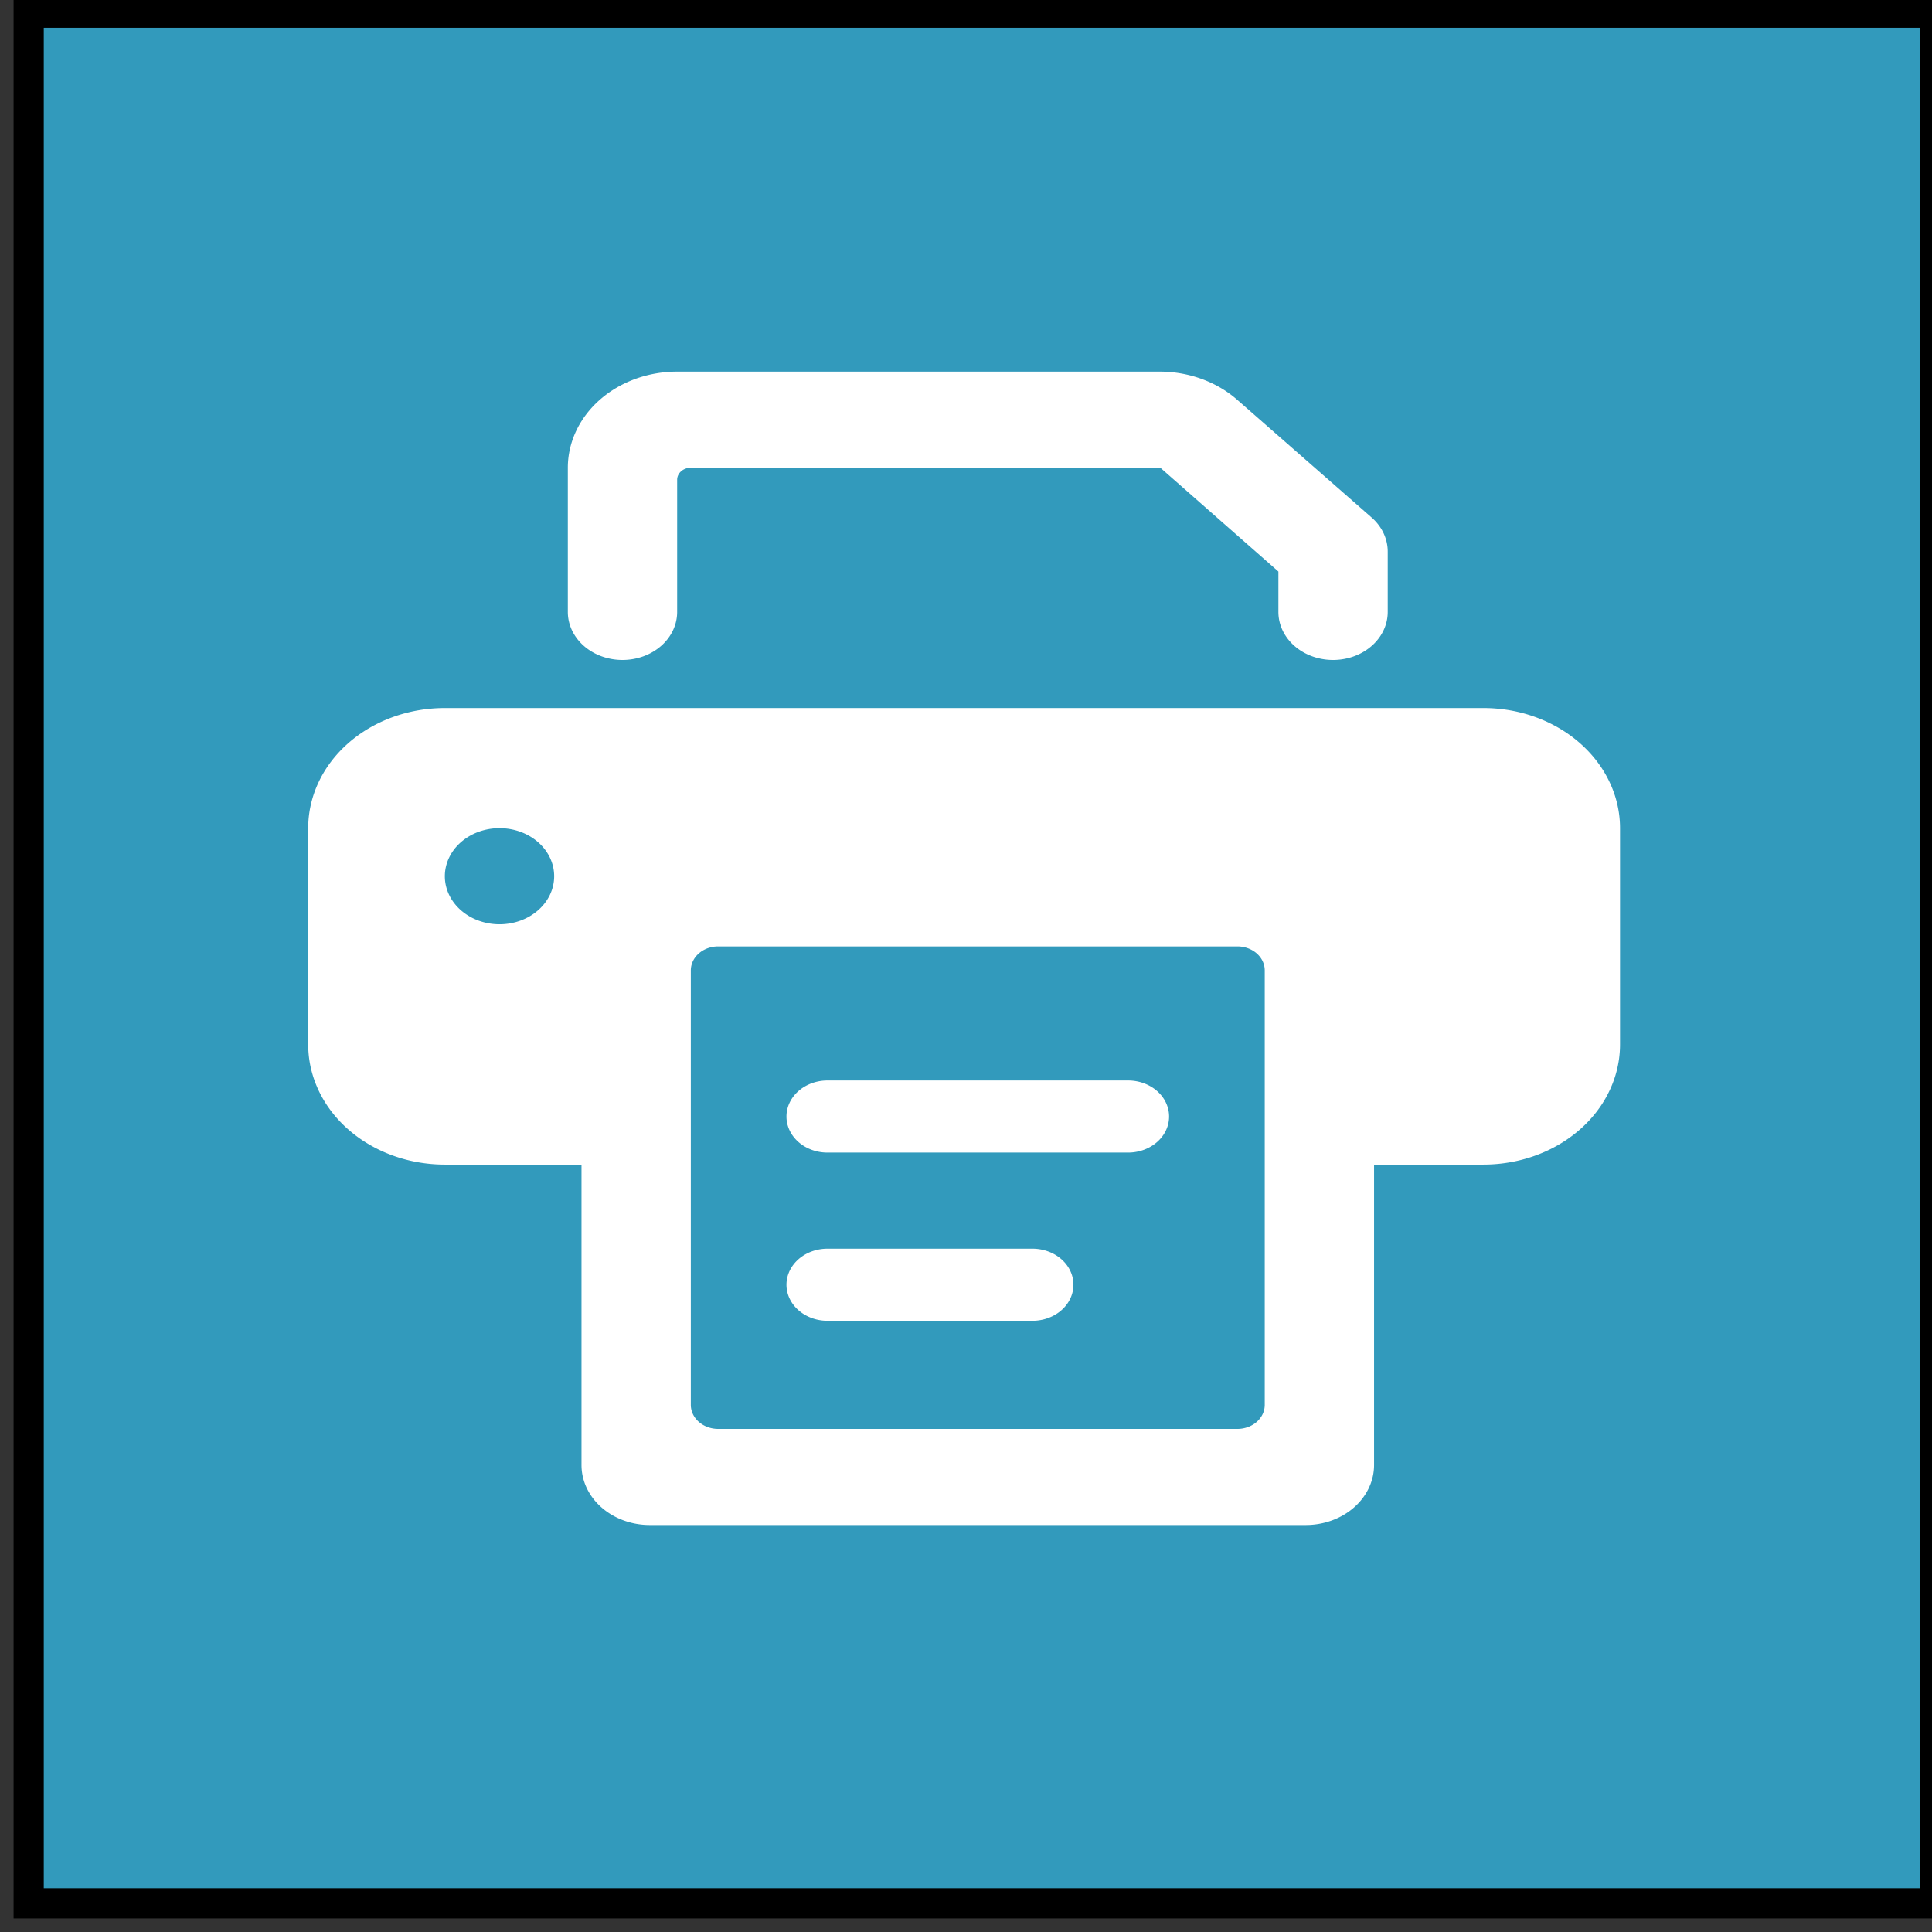 <?xml version="1.0"?>
<svg width="64" height="64" xmlns="http://www.w3.org/2000/svg" xmlns:svg="http://www.w3.org/2000/svg" xmlns:xlink="http://www.w3.org/1999/xlink" enable-background="new 0 0 960 960" version="1.1" xml:space="preserve">
 <rect width="100%" height="100%" fill="#333333" stroke="none"/>
 <style type="text/css">.st0{display:none;}
	.st1{display:inline;opacity:0.93;}
	.st2{display:inline;fill:none;stroke:#000000;stroke-width:15;stroke-linecap:round;stroke-linejoin:round;stroke-miterlimit:10;}
	.st3{display:inline;}
	.st4{fill:none;stroke:#000000;stroke-width:15;stroke-linecap:round;stroke-linejoin:round;stroke-miterlimit:10;}
	.st5{display:inline;fill:none;stroke:#1A1D3F;stroke-width:15;stroke-linecap:round;stroke-linejoin:round;stroke-miterlimit:10;}
	.st6{fill:#DDEDE7;}
	.st7{fill:#1A1D3F;}
	.st8{fill:#E9B44D;}
	.st9{fill:#ED644E;}
	.st10{fill:#494EDF;}
	.st11{fill:#3DC5A1;}
	.st12{fill:#F6CEC1;}
	.st13{fill:none;}
	.st14{fill:none;stroke:#1A1D3F;stroke-width:15;stroke-linecap:round;stroke-linejoin:round;stroke-miterlimit:10;}
	.st15{display:inline;fill:#E9B44D;}
	.st16{fill:#222222;}
	.st17{display:inline;fill:#222222;}</style>
 <defs>
  <symbol id="svg_261" viewBox="0 0 24 24" xmlns="http://www.w3.org/2000/svg">
   <title/>
   <path d="m5.75,6a1,1 0 0 0 1,-1l0,-2.75a0.25,0.25 0 0 1 0.25,-0.25l8.59,0l2.16,2.16l0,0.84a1,1 0 0 0 2,0l0,-1.25a1,1 0 0 0 -0.29,-0.71l-2.46,-2.45a2.01,2.01 0 0 0 -1.41,-0.59l-8.84,0a2,2 0 0 0 -2,2l0,3a1,1 0 0 0 1,1z"/>
   <path d="m21.5,7l-19,0a2.5,2.5 0 0 0 -2.5,2.5l0,4.5a2.5,2.5 0 0 0 2.5,2.5l2.5,0l0,6.25a1.25,1.25 0 0 0 1.25,1.25l12,0a1.25,1.25 0 0 0 1.25,-1.25l0,-6.25l2,0a2.5,2.5 0 0 0 2.5,-2.5l0,-4.5a2.5,2.5 0 0 0 -2.5,-2.5zm-18,4.5a1,1 0 1 1 1,-1a1,1 0 0 1 -1,1zm14,10a0.5,0.5 0 0 1 -0.5,0.5l-9.5,0a0.5,0.5 0 0 1 -0.5,-0.5l0,-9.04a0.5,0.5 0 0 1 0.5,-0.5l9.5,0a0.5,0.5 0 0 1 0.5,0.5l0,9.04z"/>
   <path d="m15,14.75l-5.5,0a0.75,0.75 0 0 0 0,1.5l5.5,0a0.75,0.75 0 0 0 0,-1.5z"/>
   <path d="m13.25,18.25l-3.75,0a0.75,0.75 0 0 0 0,1.5l3.75,0a0.75,0.75 0 0 0 0,-1.5z"/>
  </symbol>
 </defs>
 <g class="layer">
  <title>Layer 1</title>
  <g class="st0" id="guide"/>
  <g class="st0" id="sketch"/>
  <g class="st0" id="stroke">
   <g class="st3" id="svg_1">
    <path class="st4" d="m268.9,693.1c-13.9,23.4 -11.9,54.8 3.6,77.1c15.5,22.3 43.3,35 70.5,33.6c25.9,-1.3 51.1,-15.4 64.6,-37.5c13.5,-22.1 14.2,-51.8 0.6,-73.8c-27.1,-43.6 -112.9,-43.7 -139.3,0.6z" id="svg_2"/>
    <path class="st4" d="m545.3,699.3c-12.9,32.7 0,73.3 28.7,93.6c28.7,20.3 70.2,19.5 99,-0.8c26.2,-18.5 37.7,-53.4 29.5,-84.4c-18.3,-68.6 -131.3,-74 -157.2,-8.4z" id="svg_3"/>
    <path class="st4" d="m312.8,720.2c-4.2,11 -1.1,24.4 7.5,32.3c8.6,8 22.2,10 32.8,5s17.5,-16.9 16.8,-28.7c-0.5,-7.3 -3.9,-14.5 -9.6,-19.2c-15.5,-12.9 -39.9,-9.1 -47.5,10.6z" id="svg_4"/>
    <path class="st4" d="m604.5,700.9c-8.8,6.2 -13.8,17.1 -13.2,27.9c0.5,8.7 4.5,17.2 11.1,23c6.6,5.7 15.7,8.6 24.4,7.4c12.7,-1.6 23.8,-12.1 26.1,-24.7c4.8,-26.5 -25.2,-50 -48.4,-33.6z" id="svg_5"/>
    <path class="st4" d="m540.4,729.6c-40.8,0.4 -81.6,0.7 -122.4,1" id="svg_6"/>
    <path class="st4" d="m259.5,732.5c-33.2,0.5 -66.2,1.2 -99,2.1c-7.7,0.2 -14.3,-5.3 -15.5,-12.9c-5,-32.6 -9.2,-85.8 18.3,-129.6c31.7,-50.4 86.9,-74.5 154.8,-75c-9.9,-66.9 -14.5,-91.4 7.7,-147.7c22.2,-56.3 72.9,-100.1 133.1,-106.3c57.2,-5.8 115.4,21.9 142.8,72.4s26.6,91.6 33.2,177.1c84.1,0 121.5,16.9 151.6,50.7c29.8,33.4 36,94.3 31.6,147.7c-0.7,8 -7.2,14.3 -15.3,14.4c-23.3,0.5 -70.3,1.6 -97.7,2.1" id="svg_7"/>
    <path class="st4" d="m318.1,517.1c94.4,-1.4 222.3,-3 316.8,-4.5" id="svg_8"/>
    <path class="st4" d="m470.2,515c-2.8,-84.1 -3.5,-168.3 -2,-252.4" id="svg_9"/>
    <path class="st4" d="m777.4,553.9c-10,4.1 -19,11.8 -21.9,22.2c-3.4,12 2.1,25.2 11.6,33.3c9.5,8 22.2,11.3 34.6,11.5c3.8,0.1 7.6,-0.1 11.4,-0.5" id="svg_10"/>
    <path class="st4" d="m497.4,562.2c8.1,-0.4 16.1,-0.8 24.2,-1.2" id="svg_11"/>
    <path class="st4" d="m341.8,565.2c9.4,-0.6 18.8,-1.3 28.1,-1.9" id="svg_12"/>
    <path class="st4" d="m152.5,613.7c6.7,1.3 13.1,4.4 17.3,9.7c6.4,8.1 6.7,19.3 6.8,29.6c0,7.7 0,15.4 0.1,23.1c0,6.4 0,13.2 -3,18.9c-3.8,7.4 -11.9,11.8 -20.1,13.3c-3.4,0.6 -6.9,0.8 -10.3,0.7" id="svg_13"/>
    <path class="st4" d="m163.4,190c4.5,40.7 17,81.3 21.5,122c13.5,1.7 27,3.4 40.5,5.1c-16,10.4 -32,20.8 -48,31.2c11,2.3 22.1,4.6 33.1,6.8c11.5,57.9 23.1,115.7 34.6,173.6" id="svg_14"/>
    <path class="st4" d="m153.5,189.1c22.3,6.8 38.2,-24.4 15.3,-34.9c-23.5,-10.8 -41.4,27 -15.3,34.9z" id="svg_15"/>
   </g>
   <path class="st2" d="m111.2,141.5c-6.1,-3.8 -12.3,-7.7 -18.4,-11.5" id="svg_16"/>
   <path class="st2" d="m149.6,118.3c-1.7,-5.5 -6.5,-20.7 -8.3,-26.2" id="svg_17"/>
   <path class="st2" d="m189.2,121.3c6,-5 11.9,-10.1 17.9,-15.1" id="svg_18"/>
  </g>
  <g class="st0" id="flat">
   <g class="st3" id="svg_20">
    <g id="svg_21">
     <g id="svg_22">
      <g id="svg_23">
       <g id="svg_24">
        <g id="svg_25">
         <g id="svg_26">
          <g id="svg_27">
           <g id="svg_28">
            <path class="st6" d="m601.7,335.6c-27.4,-50.5 -85.6,-78.2 -142.8,-72.4c-60.2,6.1 -110.9,50 -133.1,106.3s-17.5,80.8 -7.7,147.7c108.2,11.7 214.4,13.2 316.8,-4.5c-6.6,-85.5 -5.8,-126.6 -33.2,-177.1z" id="svg_29"/>
           </g>
          </g>
         </g>
        </g>
       </g>
      </g>
     </g>
    </g>
    <g id="svg_30">
     <g id="svg_31">
      <g id="svg_32">
       <g id="svg_33">
        <g id="svg_34">
         <g id="svg_35">
          <g id="svg_36">
           <g id="svg_37">
            <path class="st9" d="m786.5,563.4c-30.2,-33.8 -67.5,-50.7 -151.6,-50.7c-94.4,1.4 -222.3,3 -316.8,4.5c-67.9,0.5 -123,24.6 -154.8,75c-27.6,43.8 -23.4,96.9 -18.3,129.6c1.2,7.6 7.8,13.1 15.5,12.9c32.8,-0.8 65.8,-1.5 99,-2.1l445.6,-4.9c27.4,-0.5 74.5,-1.5 97.7,-2.1c8,-0.2 14.6,-6.4 15.3,-14.4c4.4,-53.5 -1.8,-114.4 -31.6,-147.8z" id="svg_38"/>
           </g>
          </g>
         </g>
        </g>
       </g>
      </g>
     </g>
    </g>
    <g id="svg_39">
     <g id="svg_40">
      <g id="svg_41">
       <g id="svg_42">
        <g id="svg_43">
         <g id="svg_44">
          <g id="svg_45">
           <g id="svg_46">
            <path class="st8" d="m777.4,553.9c-10,4.1 -19,11.8 -21.9,22.2c-3.4,11.9 2.2,25.2 11.6,33.3c9.5,8 22.2,11.3 34.6,11.5c3.8,0.1 7.6,-0.1 11.4,-0.5c0.5,-32.2 -9,-54.4 -35.7,-66.5z" id="svg_47"/>
           </g>
          </g>
         </g>
        </g>
       </g>
      </g>
     </g>
    </g>
    <g id="svg_48">
     <g id="svg_49">
      <g id="svg_50">
       <g id="svg_51">
        <g id="svg_52">
         <g id="svg_53">
          <g id="svg_54">
           <g id="svg_55">
            <g id="svg_56">
             <path class="st7" d="m338.5,652.3c-0.4,0 -0.7,0 -1.1,0c-32.9,0.3 -61.6,14.5 -75,37c-15.3,25.7 -13.7,59.9 3.9,85.2c15.8,22.7 43.9,36.9 72.6,36.9c1.5,0 3,0 4.5,-0.1c29,-1.5 56,-17.2 70.6,-41.1c15.2,-24.9 15.4,-57.7 0.6,-81.6c-14,-22.4 -43,-36.3 -76.1,-36.3z" id="svg_57"/>
            </g>
           </g>
          </g>
         </g>
        </g>
       </g>
      </g>
     </g>
     <g id="svg_58">
      <g id="svg_59">
       <g id="svg_60">
        <g id="svg_61">
         <g id="svg_62">
          <g id="svg_63">
           <g id="svg_64">
            <g id="svg_65">
             <path class="st7" d="m709.7,705.8c-9.1,-34.1 -41.2,-57.7 -81.9,-60.1c-41.2,-2.4 -76.4,17.6 -89.5,50.8c-14.1,35.7 -0.6,79.8 31.4,102.5c15.2,10.8 34,16.1 52.8,16.1c19.3,0 38.8,-5.6 54.8,-16.9c28.3,-19.9 41.6,-57.9 32.4,-92.4z" id="svg_66"/>
            </g>
           </g>
          </g>
         </g>
        </g>
       </g>
      </g>
     </g>
    </g>
    <g id="svg_67">
     <g id="svg_68">
      <g id="svg_69">
       <g id="svg_70">
        <g id="svg_71">
         <g id="svg_72">
          <g id="svg_73">
           <g id="svg_74">
            <path class="st6" d="m303.7,716.6c-5.6,14.6 -1.4,32.4 10,43c11.5,10.6 29.6,13.3 43.7,6.6c14.1,-6.7 23.3,-22.5 22.3,-38.1c-0.7,-9.8 -5.2,-19.3 -12.8,-25.6c-20.6,-17.1 -53.1,-12.1 -63.2,14.1z" id="svg_75"/>
           </g>
          </g>
         </g>
        </g>
       </g>
      </g>
     </g>
    </g>
    <g id="svg_76">
     <g id="svg_77">
      <g id="svg_78">
       <g id="svg_79">
        <g id="svg_80">
         <g id="svg_81">
          <g id="svg_82">
           <g id="svg_83">
            <path class="st6" d="m600.9,695.5c-10.5,7.4 -16.6,20.6 -15.9,33.5c0.6,10.5 5.5,20.7 13.4,27.6c7.9,6.9 18.9,10.3 29.3,9c15.3,-2 28.6,-14.6 31.4,-29.7c5.8,-31.8 -30.3,-60.1 -58.2,-40.4z" id="svg_84"/>
           </g>
          </g>
         </g>
        </g>
       </g>
      </g>
     </g>
    </g>
    <g id="svg_85">
     <g id="svg_86">
      <g id="svg_87">
       <g id="svg_88">
        <g id="svg_89">
         <g id="svg_90">
          <g id="svg_91">
           <path class="st7" d="m642.4,512.1c-0.9,-11.4 -1.6,-21.9 -2.3,-32c-4.5,-64.2 -7.2,-103 -31.8,-148.1c-28.2,-51.9 -88.6,-82.6 -150.2,-76.3c-60.5,6.2 -115.1,49.7 -139.3,111c-22.2,56.3 -18.4,82.4 -9,145.3l0.9,6.2c0.6,3.7 3.8,6.4 7.4,6.4c0.4,0 0.7,0 1.1,-0.1c4.1,-0.6 6.9,-4.4 6.3,-8.5l-0.9,-6.3c-9.2,-61.8 -12.6,-85 8.2,-137.6c22.1,-56.1 71.9,-95.9 126.9,-101.5c0.3,0 0.6,0 1,-0.1c-1.3,81.3 -0.6,163.5 2.1,244.7c0.1,4.1 3.5,7.3 7.5,7.3c0.1,0 0.2,0 0.3,0c4.1,-0.1 7.4,-3.6 7.2,-7.7c-2.7,-81.2 -3.4,-163.5 -2.1,-244.8c49.9,0.5 96.6,27.1 119.5,69.2c23,42.3 25.5,77.7 30,142c0.7,10.1 1.4,20.6 2.3,32.1c0.3,4.1 3.9,7.2 8.1,6.9c4,-0.4 7.1,-4 6.8,-8.1z" id="svg_92"/>
          </g>
         </g>
        </g>
       </g>
      </g>
     </g>
    </g>
    <g id="svg_93">
     <g id="svg_94">
      <g id="svg_95">
       <g id="svg_96">
        <g id="svg_97">
         <g id="svg_98">
          <g id="svg_99">
           <g id="svg_100">
            <path class="st7" d="m803.1,628.4c-0.5,0 -0.9,0 -1.4,0c-11,-0.2 -26.8,-2.6 -39.4,-13.2c-12.3,-10.4 -18,-26.9 -14,-41c3.3,-11.7 12.9,-21.6 26.3,-27.1c3.8,-1.6 8.2,0.3 9.8,4.1c1.6,3.8 -0.3,8.2 -4.1,9.8c-9,3.7 -15.5,10.1 -17.5,17.3c-2.4,8.4 1.4,18.9 9.2,25.5c7.2,6.1 17.8,9.5 29.9,9.7c3.4,0.1 6.8,-0.1 10.5,-0.5c4.1,-0.4 7.8,2.6 8.2,6.7c0.4,4.1 -2.6,7.8 -6.7,8.2c-3.7,0.3 -7.3,0.5 -10.8,0.5z" id="svg_101"/>
           </g>
          </g>
         </g>
        </g>
       </g>
      </g>
     </g>
    </g>
    <g id="svg_102">
     <g id="svg_103">
      <g id="svg_104">
       <g id="svg_105">
        <g id="svg_106">
         <g id="svg_107">
          <g id="svg_108">
           <g id="svg_109">
            <path class="st7" d="m497.4,569.7c-4,0 -7.3,-3.1 -7.5,-7.1c-0.2,-4.1 3,-7.7 7.1,-7.9l24.2,-1.2c4.1,-0.2 7.7,3 7.9,7.1c0.2,4.1 -3,7.7 -7.1,7.9l-24.2,1.2c-0.2,0 -0.3,0 -0.4,0z" id="svg_110"/>
           </g>
          </g>
         </g>
        </g>
       </g>
      </g>
     </g>
    </g>
    <g id="svg_111">
     <g id="svg_112">
      <g id="svg_113">
       <g id="svg_114">
        <g id="svg_115">
         <g id="svg_116">
          <g id="svg_117">
           <g id="svg_118">
            <path class="st7" d="m341.8,572.7c-3.9,0 -7.2,-3 -7.5,-7c-0.3,-4.1 2.8,-7.7 7,-8l28.1,-1.9c4.1,-0.3 7.7,2.8 8,7s-2.8,7.7 -7,8l-28.1,1.9c-0.2,0 -0.4,0 -0.5,0z" id="svg_119"/>
           </g>
          </g>
         </g>
        </g>
       </g>
      </g>
     </g>
    </g>
    <g id="svg_120">
     <g id="svg_121">
      <g id="svg_122">
       <g id="svg_123">
        <g id="svg_124">
         <g id="svg_125">
          <g id="svg_126">
           <g id="svg_127">
            <path class="st7" d="m145.2,716.4c-0.7,0 -1.4,0 -2.1,0c-4.1,-0.1 -7.4,-3.6 -7.3,-7.7c0.1,-4.1 3.6,-7.4 7.7,-7.3c3.3,0.1 6.2,-0.1 8.8,-0.6c6.8,-1.2 12.3,-4.7 14.7,-9.3c2.1,-4.2 2.1,-9.9 2.1,-15.5c0,-7.7 -0.1,-15.4 -0.1,-23.1c0,-10.2 -0.4,-19 -5.2,-25c-3.5,-4.5 -8.9,-6.3 -12.8,-7c-4.1,-0.8 -6.8,-4.7 -6,-8.7s4.7,-6.8 8.7,-6c9.2,1.7 16.7,6 21.8,12.4c8.3,10.5 8.4,24.2 8.4,34.2c0,7.7 0,15.4 0.1,23.1c0,6.6 0,14.9 -3.8,22.3c-4.5,8.8 -14,15.2 -25.4,17.2c-2.9,0.7 -6.1,1 -9.6,1z" id="svg_128"/>
           </g>
          </g>
         </g>
        </g>
       </g>
      </g>
     </g>
    </g>
    <g id="svg_129">
     <g id="svg_130">
      <g id="svg_131">
       <g id="svg_132">
        <g id="svg_133">
         <g id="svg_134">
          <g id="svg_135">
           <g id="svg_136">
            <path class="st7" d="m245.1,536.2c-3.5,0 -6.6,-2.5 -7.3,-6l-33.6,-168.7l-1,-0.2c-9.1,-1.9 -18.2,-3.8 -27.2,-5.6c-3,-0.6 -5.3,-3 -5.9,-6c-0.6,-3 0.7,-6 3.3,-7.7c10.3,-6.7 20.5,-13.3 30.8,-20l-20.1,-2.5c-3.4,-0.4 -6.1,-3.2 -6.5,-6.6c-2.2,-19.9 -6.7,-40.9 -11.1,-61.2c-4.5,-20.7 -9.1,-42 -11.4,-62.7c-0.5,-4.1 2.5,-7.8 6.6,-8.3c4.1,-0.5 7.8,2.5 8.3,6.6c2.2,19.9 6.7,40.9 11.1,61.2c4,18.7 8.2,38 10.7,56.9l34.7,4.4c3.1,0.4 5.7,2.7 6.4,5.8c0.7,3.1 -0.6,6.3 -3.2,8c-10.9,7.1 -21.8,14.1 -32.7,21.2c3.1,0.6 6.2,1.3 9.4,1.9l5.9,1.2c2.9,0.6 5.2,2.9 5.8,5.9l34.6,173.6c0.8,4.1 -1.8,8 -5.9,8.8c-0.7,-0.1 -1.2,0 -1.7,0z" id="svg_137"/>
           </g>
          </g>
         </g>
        </g>
       </g>
      </g>
     </g>
    </g>
    <g id="svg_138">
     <g id="svg_139">
      <g id="svg_140">
       <g id="svg_141">
        <g id="svg_142">
         <g id="svg_143">
          <g id="svg_144">
           <g id="svg_145">
            <path class="st9" d="m152.3,192.3c26.2,8 45,-28.7 18,-41.1c-27.6,-12.7 -48.7,31.7 -18,41.1z" id="svg_146"/>
           </g>
          </g>
         </g>
        </g>
       </g>
      </g>
     </g>
    </g>
    <g id="svg_147">
     <g id="svg_148">
      <g id="svg_149">
       <g id="svg_150">
        <g id="svg_151">
         <g id="svg_152">
          <g id="svg_153">
           <g id="svg_154">
            <path class="st7" d="m111.1,149c-1.4,0 -2.7,-0.4 -4,-1.1l-18.4,-11.5c-3.5,-2.2 -4.6,-6.8 -2.4,-10.3c2.2,-3.5 6.8,-4.6 10.3,-2.4l18.4,11.5c3.5,2.2 4.6,6.8 2.4,10.3c-1.3,2.3 -3.8,3.5 -6.3,3.5z" id="svg_155"/>
           </g>
          </g>
         </g>
        </g>
       </g>
      </g>
     </g>
    </g>
    <g id="svg_156">
     <g id="svg_157">
      <g id="svg_158">
       <g id="svg_159">
        <g id="svg_160">
         <g id="svg_161">
          <g id="svg_162">
           <g id="svg_163">
            <path class="st7" d="m149.6,125.8c-3.2,0 -6.1,-2 -7.2,-5.2l-8.3,-26.2c-1.2,-4 0.9,-8.2 4.9,-9.4c4,-1.2 8.2,0.9 9.4,4.9l8.3,26.2c1.2,4 -0.9,8.2 -4.9,9.4c-0.7,0.2 -1.4,0.3 -2.2,0.3z" id="svg_164"/>
           </g>
          </g>
         </g>
        </g>
       </g>
      </g>
     </g>
    </g>
    <g id="svg_165">
     <g id="svg_166">
      <g id="svg_167">
       <g id="svg_168">
        <g id="svg_169">
         <g id="svg_170">
          <g id="svg_171">
           <g id="svg_172">
            <path class="st7" d="m189.2,128.8c-2.1,0 -4.3,-0.9 -5.7,-2.7c-2.7,-3.2 -2.3,-7.9 0.9,-10.6l17.9,-15.1c3.2,-2.7 7.9,-2.3 10.6,0.9c2.7,3.2 2.3,7.9 -0.9,10.6l-17.9,15.1c-1.4,1.2 -3.1,1.8 -4.9,1.8z" id="svg_173"/>
           </g>
          </g>
         </g>
        </g>
       </g>
      </g>
     </g>
    </g>
   </g>
  </g>
  <g class="st0" id="colored_x5F_line">
   <g class="st3" id="svg_174">
    <path class="st8" d="m786.5,563.4c-30.2,-33.8 -67.5,-50.7 -151.6,-50.7c-94.4,1.4 -222.3,3 -316.8,4.5c-67.9,0.5 -123,24.6 -154.8,75c-27.6,43.8 -23.4,96.9 -18.3,129.6c1.2,7.6 7.8,13.1 15.5,12.9c32.8,-0.8 65.8,-1.5 99,-2.1l41.8,-0.5c-0.2,-5.3 0.5,-10.6 2.4,-15.5c10.1,-26.2 42.5,-31.2 63.2,-14.1c7.5,6.2 12.1,15.8 12.8,25.6c0.1,1.1 0.1,2.1 0.1,3.2l205.2,-2.3c-0.7,-12.9 5.4,-26 15.9,-33.5c25.6,-18.1 58.1,4.3 58.8,32.6l45.5,-0.5c27.4,-0.5 74.5,-1.5 97.7,-2.1c8,-0.2 14.6,-6.4 15.3,-14.4c4.3,-53.4 -1.9,-114.3 -31.7,-147.7z" id="svg_175"/>
   </g>
   <g class="st3" id="svg_176">
    <path class="st16" d="m414.5,688.6c-13.9,-22.4 -42.9,-36.2 -75.9,-36.2c-0.4,0 -0.7,0 -1.1,0c-32.9,0.3 -61.6,14.5 -75,37c-15.3,25.7 -13.7,59.9 3.9,85.2c15.8,22.7 43.9,36.9 72.6,36.9c1.5,0 3,0 4.5,-0.1c29,-1.5 56,-17.2 70.6,-41.1c15,-24.9 15.2,-57.8 0.4,-81.7zm-57.1,77.6c-14.1,6.7 -32.2,4 -43.7,-6.6s-15.6,-28.4 -10,-43c10.1,-26.2 42.5,-31.2 63.2,-14.1c7.5,6.2 12.1,15.8 12.8,25.6c1.1,15.5 -8.2,31.3 -22.3,38.1z" id="svg_177"/>
   </g>
   <g class="st3" id="svg_178">
    <path class="st16" d="m709.7,705.8c-9.1,-34.1 -41.2,-57.7 -81.9,-60.1c-41.2,-2.4 -76.4,17.6 -89.5,50.8c-14.1,35.7 -0.6,79.8 31.4,102.5c15.2,10.8 34,16.1 52.8,16.1c19.3,0 38.8,-5.6 54.8,-16.9c28.3,-19.9 41.6,-57.9 32.4,-92.4zm-50.7,30.1c-2.8,15.2 -16.1,27.8 -31.4,29.7c-10.4,1.3 -21.3,-2.1 -29.3,-9c-7.9,-6.9 -12.8,-17.1 -13.4,-27.6c-0.7,-12.9 5.4,-26.1 15.9,-33.5c28,-19.7 64.1,8.6 58.2,40.4z" id="svg_179"/>
   </g>
   <g class="st3" id="svg_180">
    <path class="st16" d="m642.4,512.1c-0.9,-11.4 -1.6,-21.9 -2.3,-32c-4.5,-64.2 -7.2,-103 -31.8,-148.1c-28.2,-51.9 -88.6,-82.6 -150.2,-76.3c-60.5,6.2 -115.1,49.7 -139.3,111c-22.2,56.3 -18.4,82.4 -9,145.3l0.9,6.2c0.6,3.7 3.8,6.4 7.4,6.4c0.4,0 0.7,0 1.1,-0.1c4.1,-0.6 6.9,-4.4 6.3,-8.5l-0.9,-6.3c-9.2,-61.8 -12.6,-85 8.2,-137.6c22.1,-56.1 71.9,-95.9 126.9,-101.5c0.3,0 0.6,0 1,-0.1c-1.3,81.3 -0.6,163.5 2.1,244.7c0.1,4.1 3.5,7.3 7.5,7.3c0.1,0 0.2,0 0.3,0c4.1,-0.1 7.4,-3.6 7.2,-7.7c-2.7,-81.2 -3.4,-163.5 -2.1,-244.8c49.9,0.5 96.6,27.1 119.5,69.2c23,42.3 25.5,77.7 30,142c0.7,10.1 1.4,20.6 2.3,32.1c0.3,4.1 3.9,7.2 8.1,6.9c4,-0.4 7.1,-4 6.8,-8.1z" id="svg_181"/>
    <g id="svg_182">
     <path class="st16" d="m803.1,628.4c-0.5,0 -0.9,0 -1.4,0c-11,-0.2 -26.8,-2.6 -39.4,-13.2c-12.3,-10.4 -18,-26.9 -14,-41c3.3,-11.7 12.9,-21.6 26.3,-27.1c3.8,-1.6 8.2,0.3 9.8,4.1c1.6,3.8 -0.3,8.2 -4.1,9.8c-9,3.7 -15.5,10.1 -17.5,17.3c-2.4,8.4 1.4,18.9 9.2,25.5c7.2,6.1 17.8,9.5 29.9,9.7c3.4,0.1 6.8,-0.1 10.5,-0.5c4.1,-0.4 7.8,2.6 8.2,6.7c0.4,4.1 -2.6,7.8 -6.7,8.2c-3.7,0.3 -7.3,0.5 -10.8,0.5z" id="svg_183"/>
    </g>
    <g id="svg_184">
     <path class="st16" d="m497.4,569.7c-4,0 -7.3,-3.1 -7.5,-7.1c-0.2,-4.1 3,-7.7 7.1,-7.9l24.2,-1.2c4.1,-0.2 7.7,3 7.9,7.1c0.2,4.1 -3,7.7 -7.1,7.9l-24.2,1.2c-0.2,0 -0.3,0 -0.4,0z" id="svg_185"/>
    </g>
    <g id="svg_186">
     <path class="st16" d="m341.8,572.7c-3.9,0 -7.2,-3 -7.5,-7c-0.3,-4.1 2.8,-7.7 7,-8l28.1,-1.9c4.1,-0.3 7.7,2.8 8,7s-2.8,7.7 -7,8l-28.1,1.9c-0.2,0 -0.4,0 -0.5,0z" id="svg_187"/>
    </g>
    <g id="svg_188">
     <path class="st16" d="m145.2,716.4c-0.7,0 -1.4,0 -2.1,0c-4.1,-0.1 -7.4,-3.6 -7.3,-7.7c0.1,-4.1 3.6,-7.4 7.7,-7.3c3.3,0.1 6.2,-0.1 8.8,-0.6c6.8,-1.2 12.3,-4.7 14.7,-9.3c2.1,-4.2 2.1,-9.9 2.1,-15.5c0,-7.7 -0.1,-15.4 -0.1,-23.1c0,-10.2 -0.4,-19 -5.2,-25c-3.5,-4.5 -8.9,-6.3 -12.8,-7c-4.1,-0.8 -6.8,-4.7 -6,-8.7s4.7,-6.8 8.7,-6c9.2,1.7 16.7,6 21.8,12.4c8.3,10.5 8.4,24.2 8.4,34.2c0,7.7 0,15.4 0.1,23.1c0,6.6 0,14.9 -3.8,22.3c-4.5,8.8 -14,15.2 -25.4,17.2c-2.9,0.7 -6.1,1 -9.6,1z" id="svg_189"/>
    </g>
    <g id="svg_190">
     <path class="st16" d="m245.1,536.2c-3.5,0 -6.6,-2.5 -7.3,-6l-33.6,-168.7l-1,-0.2c-9.1,-1.9 -18.2,-3.8 -27.2,-5.6c-3,-0.6 -5.3,-3 -5.9,-6c-0.6,-3 0.7,-6 3.3,-7.7c10.3,-6.7 20.5,-13.3 30.8,-20l-20.1,-2.5c-3.4,-0.4 -6.1,-3.2 -6.5,-6.6c-2.2,-20 -6.5,-40.5 -10.6,-60.3c-4.2,-20.2 -8.6,-41 -10.9,-61.7c-0.5,-4.1 2.5,-7.8 6.6,-8.3c4.1,-0.5 7.8,2.5 8.3,6.6c2.2,20 6.5,40.5 10.6,60.3c3.8,18.3 7.7,37.1 10.2,55.8l34.7,4.4c3.1,0.4 5.7,2.7 6.4,5.8c0.7,3.1 -0.6,6.3 -3.2,8c-10.9,7.1 -21.8,14.1 -32.7,21.2c3.1,0.6 6.2,1.3 9.4,1.9l5.9,1.2c2.9,0.6 5.2,2.9 5.8,5.9l34.6,173.6c0.8,4.1 -1.8,8 -5.9,8.8c-0.7,0 -1.2,0.1 -1.7,0.1z" id="svg_191"/>
    </g>
    <g id="svg_192">
     <path class="st8" d="m152.2,192.4c26.4,8 45.2,-28.9 18.1,-41.3c-27.7,-12.8 -49,31.9 -18.1,41.3z" id="svg_193"/>
    </g>
   </g>
   <g class="st3" id="svg_194">
    <path class="st16" d="m111.1,149c-1.4,0 -2.7,-0.4 -4,-1.1l-18.4,-11.5c-3.5,-2.2 -4.6,-6.8 -2.4,-10.3c2.2,-3.5 6.8,-4.6 10.3,-2.4l18.4,11.5c3.5,2.2 4.6,6.8 2.4,10.3c-1.3,2.3 -3.8,3.5 -6.3,3.5z" id="svg_195"/>
   </g>
   <g class="st3" id="svg_196">
    <path class="st16" d="m149.6,125.8c-3.2,0 -6.1,-2 -7.2,-5.2l-8.3,-26.2c-1.2,-4 0.9,-8.2 4.9,-9.4c4,-1.2 8.2,0.9 9.4,4.9l8.3,26.2c1.2,4 -0.9,8.2 -4.9,9.4c-0.7,0.2 -1.4,0.3 -2.2,0.3z" id="svg_197"/>
   </g>
   <g class="st3" id="svg_198">
    <path class="st16" d="m189.2,128.8c-2.1,0 -4.3,-0.9 -5.7,-2.7c-2.7,-3.2 -2.3,-7.9 0.9,-10.6l17.9,-15.1c3.2,-2.7 7.9,-2.3 10.6,0.9c2.7,3.2 2.3,7.9 -0.9,10.6l-17.9,15.1c-1.4,1.2 -3.1,1.8 -4.9,1.8z" id="svg_199"/>
   </g>
  </g>
  <rect fill="#329abc" height="62.63" id="svg_201" stroke="#000000" width="63.16" x="0.95" y="0.42"/>
  <use fill="#ffffff" id="svg_262" transform="matrix(0.679 0 0 0.597 -0.315 -3.14)" x="15.5" xlink:href="#svg_261" y="25.88"/>
 </g>
</svg>